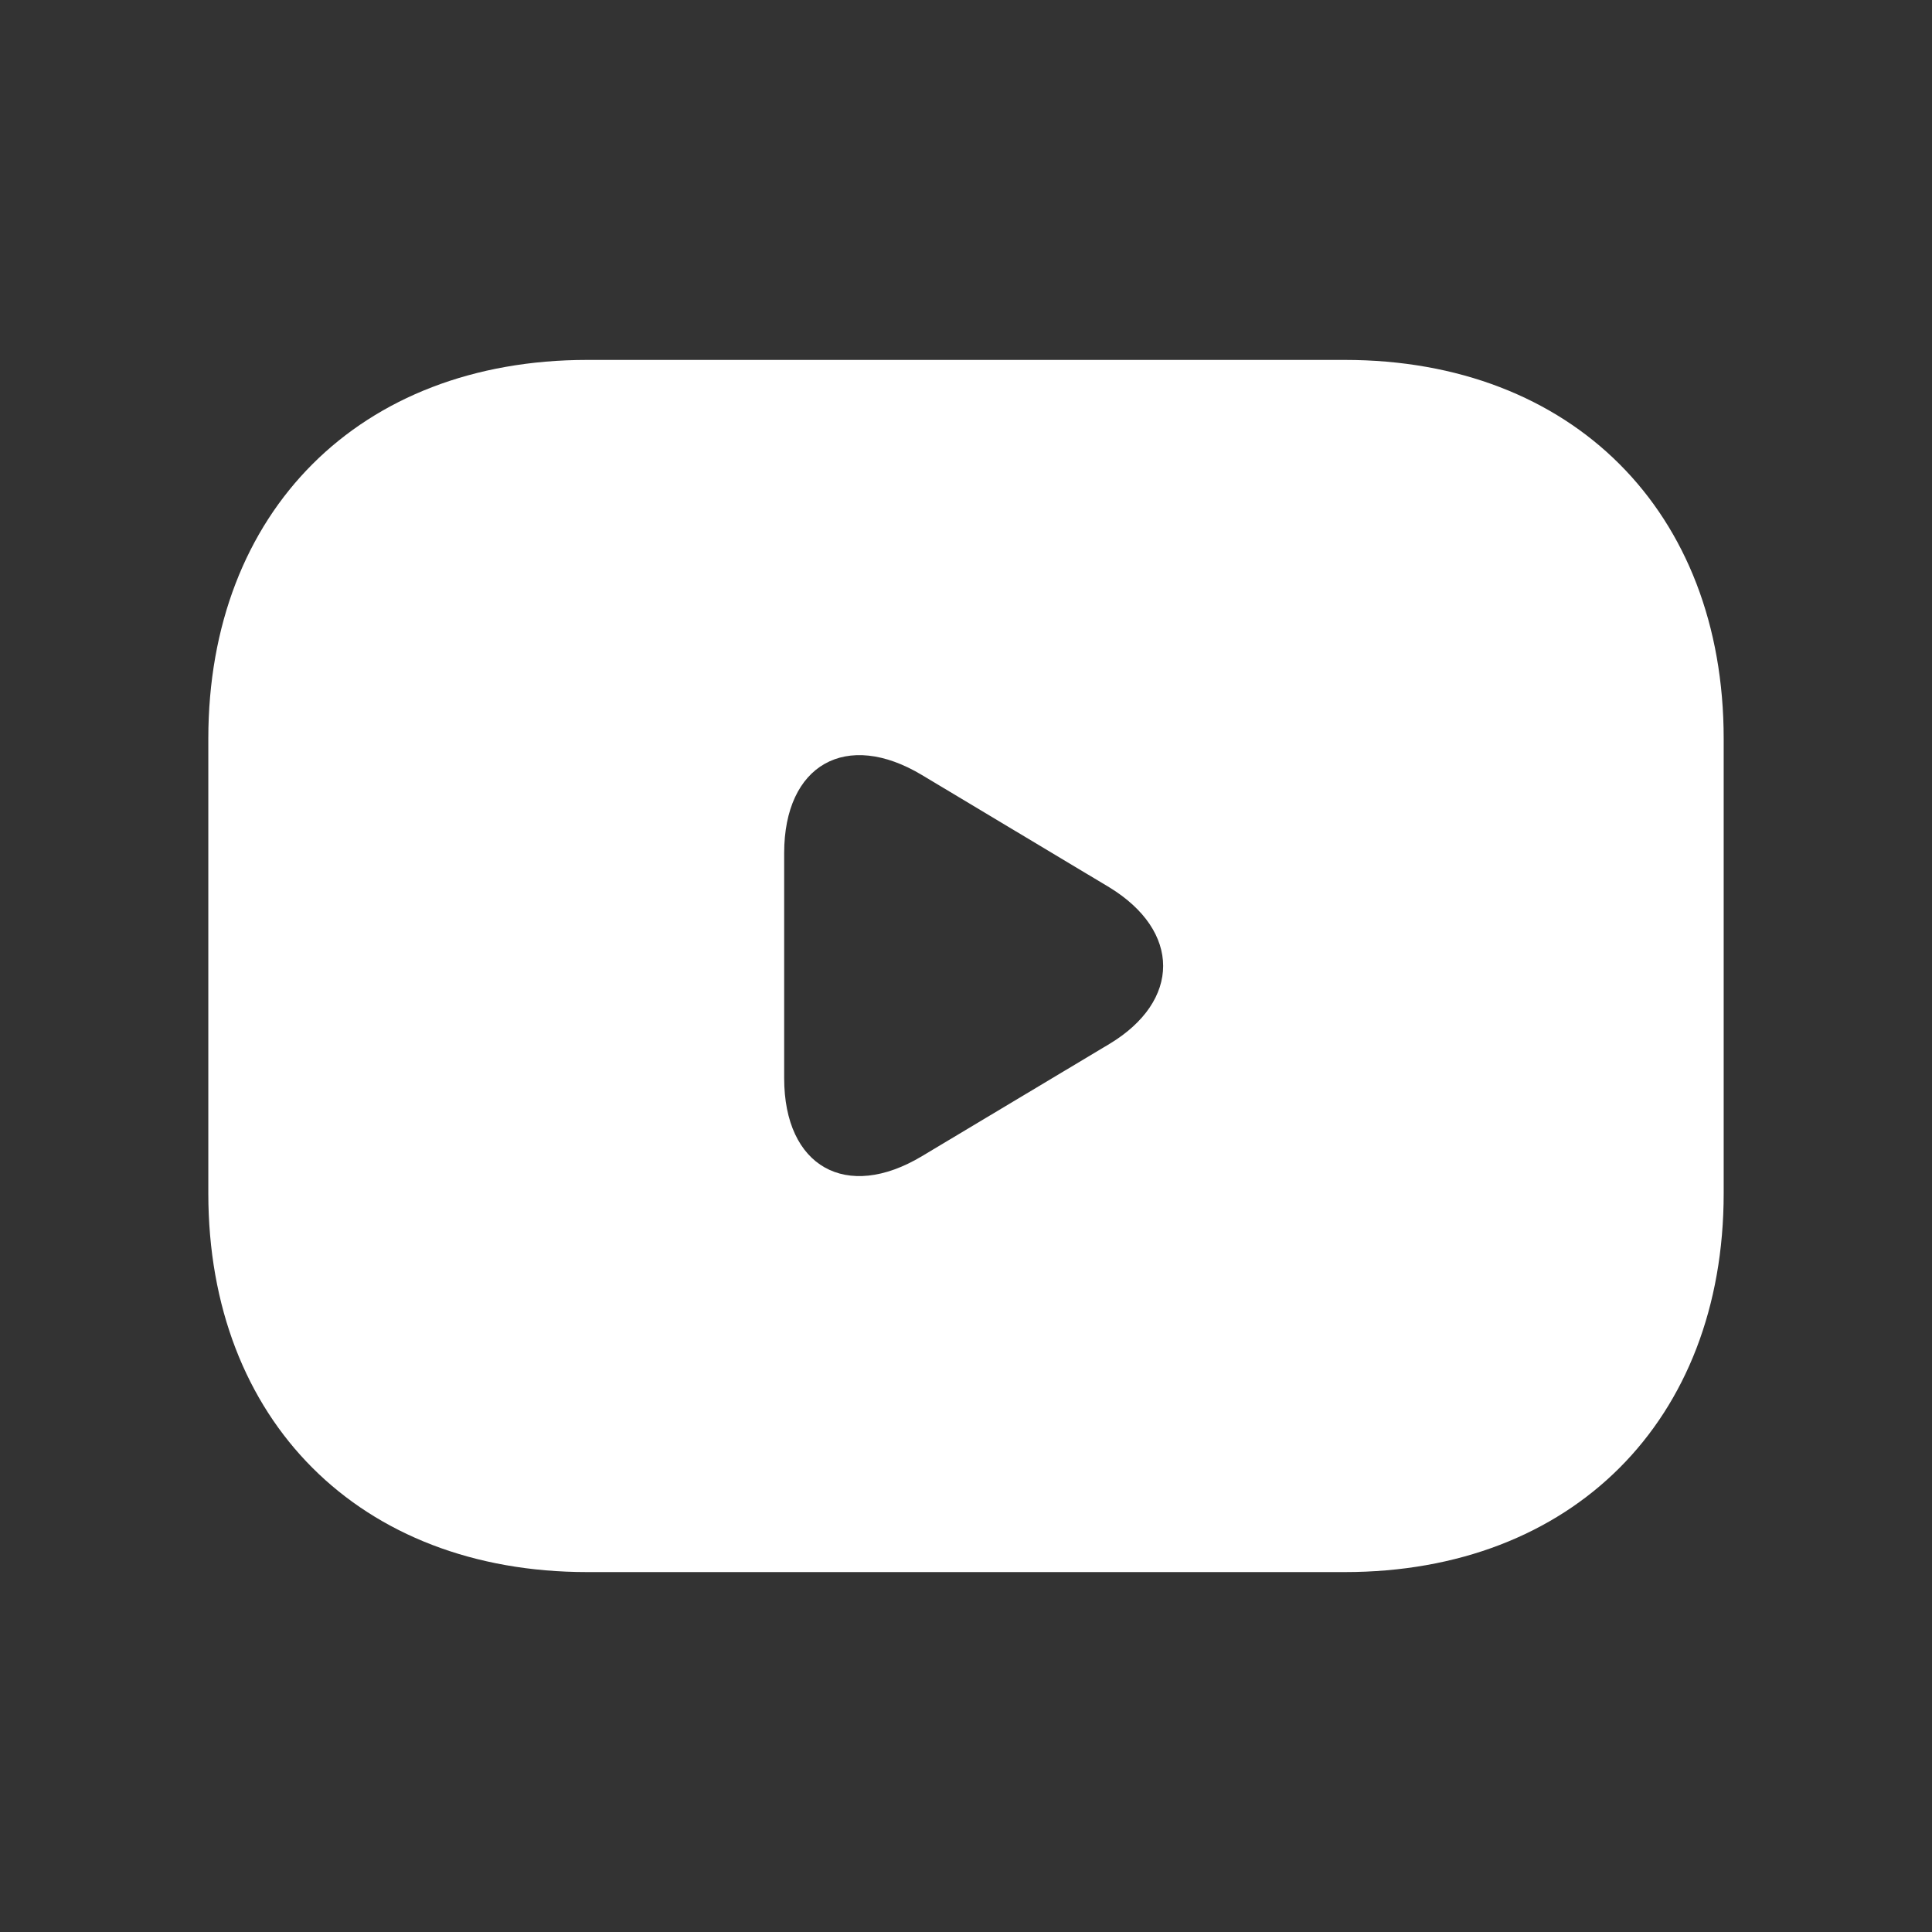 <svg width="17" height="17" viewBox="0 0 17 17" fill="none" xmlns="http://www.w3.org/2000/svg">
<rect x="0" y="0" width="17" height="17" fill="#333333" stroke="none"/>
<path d="M11.833 3.167H5.167C3.167 3.167 1.833 4.5 1.833 6.5V10.5C1.833 12.5 3.167 13.833 5.167 13.833H11.833C13.833 13.833 15.167 12.5 15.167 10.5V6.5C15.167 4.5 13.833 3.167 11.833 3.167ZM9.76 9.187L8.113 10.173C7.447 10.573 6.9 10.267 6.9 9.487V7.507C6.9 6.727 7.447 6.42 8.113 6.82L9.76 7.807C10.393 8.193 10.393 8.807 9.76 9.187Z" fill="white"/>
</svg>
